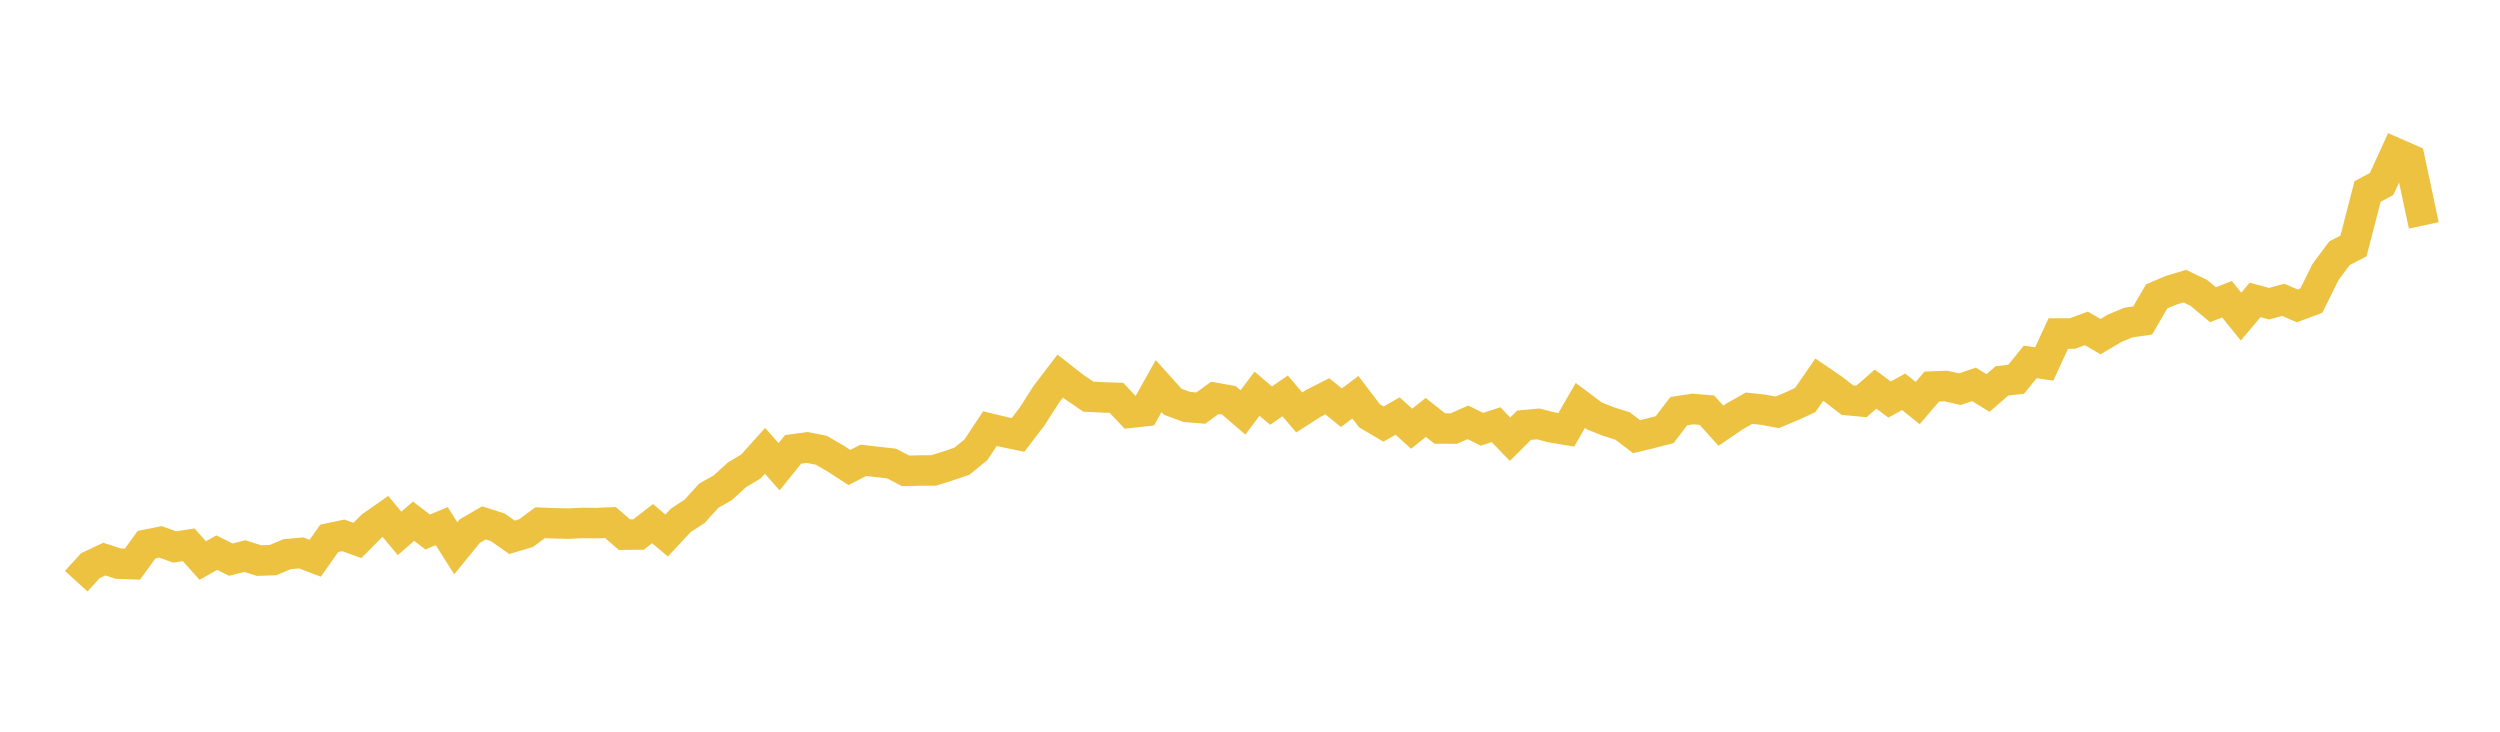 <svg width="164" height="48" xmlns="http://www.w3.org/2000/svg" xmlns:xlink="http://www.w3.org/1999/xlink"><path fill="none" stroke="rgb(237,194,64)" stroke-width="2" d="M5,38.126L5.922,37.113L6.844,36.677L7.766,36.975L8.689,37.007L9.611,35.731L10.533,35.547L11.455,35.881L12.377,35.74L13.299,36.771L14.222,36.252L15.144,36.713L16.066,36.48L16.988,36.774L17.91,36.742L18.832,36.356L19.754,36.271L20.677,36.621L21.599,35.314L22.521,35.12L23.443,35.454L24.365,34.525L25.287,33.879L26.21,34.991L27.132,34.192L28.054,34.9L28.976,34.513L29.898,35.967L30.82,34.836L31.743,34.302L32.665,34.597L33.587,35.247L34.509,34.973L35.431,34.29L36.353,34.327L37.275,34.35L38.198,34.305L39.12,34.316L40.042,34.277L40.964,35.073L41.886,35.066L42.808,34.352L43.731,35.13L44.653,34.141L45.575,33.533L46.497,32.515L47.419,31.995L48.341,31.151L49.263,30.599L50.186,29.573L51.108,30.619L52.03,29.477L52.952,29.354L53.874,29.535L54.796,30.069L55.719,30.667L56.641,30.196L57.563,30.303L58.485,30.405L59.407,30.889L60.329,30.866L61.251,30.861L62.174,30.57L63.096,30.258L64.018,29.509L64.94,28.116L65.862,28.341L66.784,28.531L67.707,27.321L68.629,25.879L69.551,24.673L70.473,25.393L71.395,26.021L72.317,26.066L73.24,26.098L74.162,27.075L75.084,26.974L76.006,25.328L76.928,26.354L77.85,26.695L78.772,26.771L79.695,26.098L80.617,26.263L81.539,27.055L82.461,25.828L83.383,26.608L84.305,25.969L85.228,27.055L86.15,26.465L87.072,25.995L87.994,26.746L88.916,26.059L89.838,27.276L90.76,27.818L91.683,27.292L92.605,28.125L93.527,27.383L94.449,28.109L95.371,28.115L96.293,27.706L97.216,28.16L98.138,27.861L99.06,28.812L99.982,27.893L100.904,27.809L101.826,28.045L102.749,28.196L103.671,26.596L104.593,27.286L105.515,27.655L106.437,27.942L107.359,28.645L108.281,28.423L109.204,28.184L110.126,26.97L111.048,26.83L111.97,26.906L112.892,27.928L113.814,27.3L114.737,26.777L115.659,26.876L116.581,27.048L117.503,26.666L118.425,26.241L119.347,24.905L120.269,25.535L121.192,26.248L122.114,26.332L123.036,25.526L123.958,26.209L124.88,25.701L125.802,26.441L126.725,25.358L127.647,25.323L128.569,25.53L129.491,25.214L130.413,25.779L131.335,24.98L132.257,24.884L133.18,23.744L134.102,23.875L135.024,21.878L135.946,21.881L136.868,21.542L137.79,22.083L138.713,21.538L139.635,21.156L140.557,21.024L141.479,19.442L142.401,19.05L143.323,18.771L144.246,19.215L145.168,19.988L146.09,19.63L147.012,20.769L147.934,19.675L148.856,19.922L149.778,19.669L150.701,20.065L151.623,19.723L152.545,17.859L153.467,16.615L154.389,16.134L155.311,12.564L156.234,12.069L157.156,10.046L158.078,10.449L159,14.786"></path></svg>